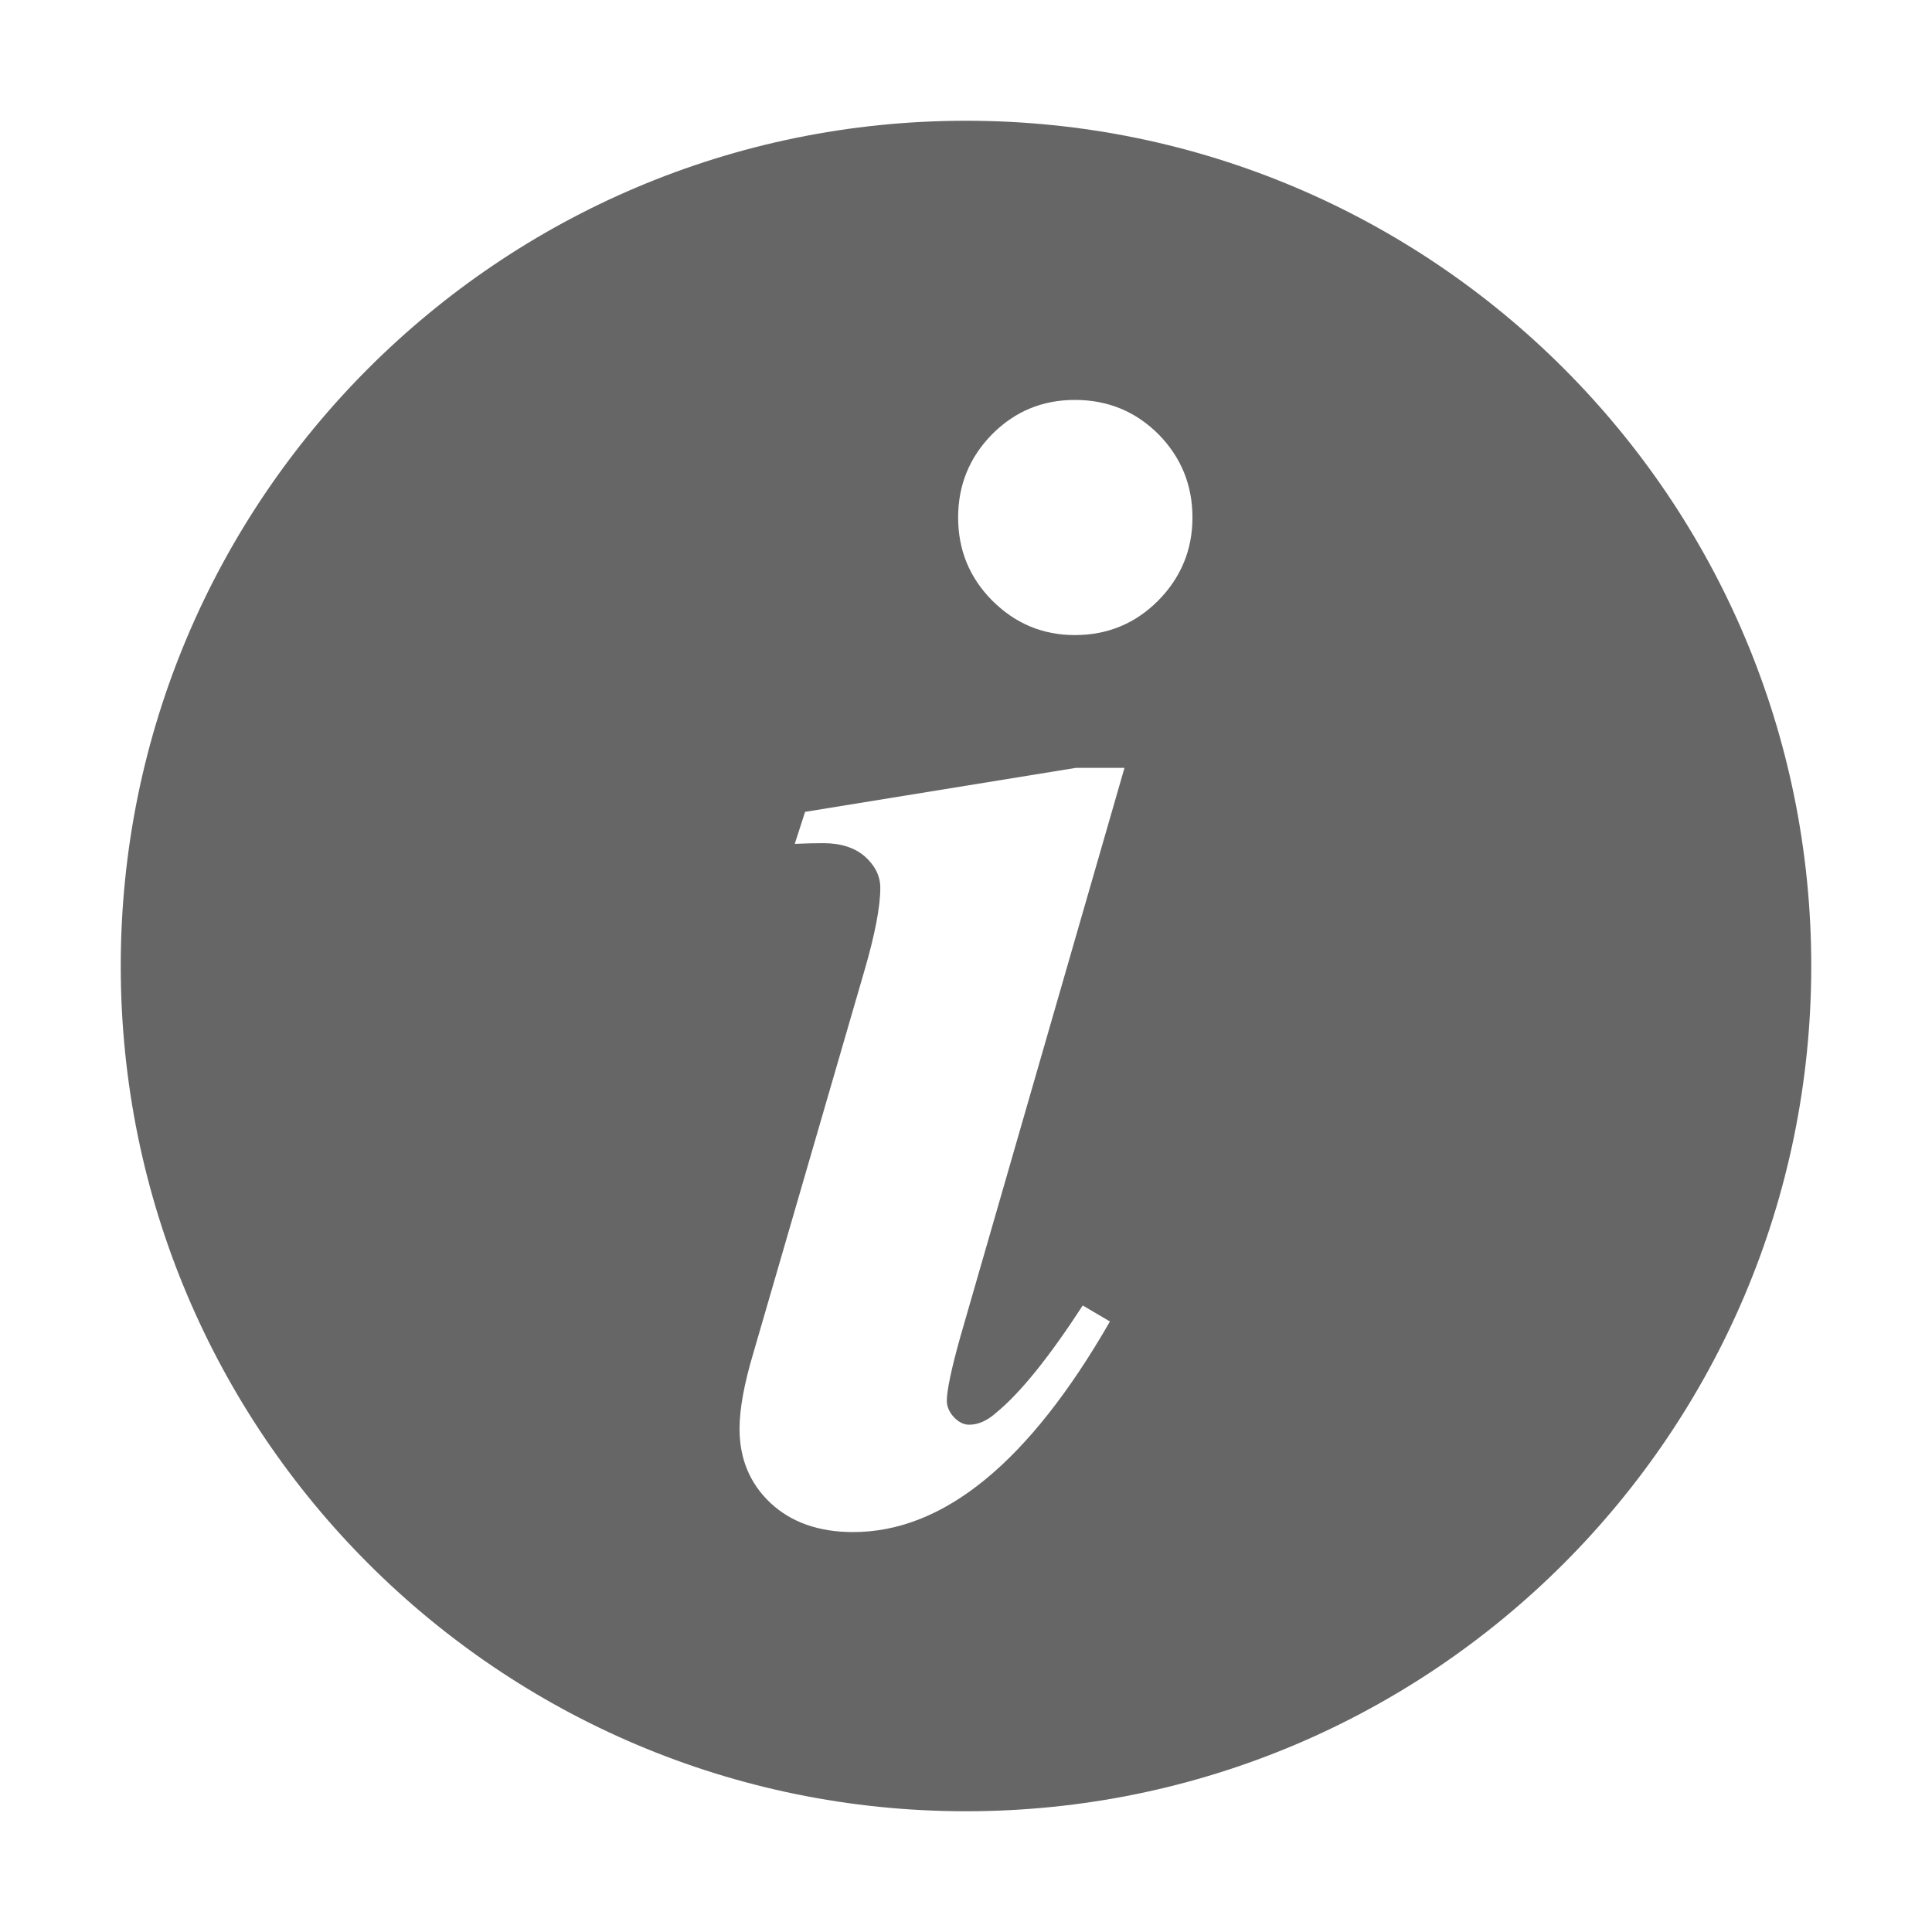 <svg width="14" height="14" viewBox="0 0 14 14" fill="none" xmlns="http://www.w3.org/2000/svg">
<g clip-path="url(#clip0_4957_1317)">
<path d="M7 0.875C3.618 0.875 0.875 3.618 0.875 7C0.875 10.382 3.618 13.125 7 13.125C10.382 13.125 13.125 10.382 13.125 7C13.125 3.618 10.382 0.875 7 0.875ZM8.148 5.566L6.959 9.687C6.893 9.922 6.861 10.078 6.861 10.15C6.861 10.192 6.878 10.232 6.912 10.269C6.947 10.306 6.984 10.324 7.023 10.324C7.089 10.324 7.154 10.295 7.22 10.236C7.394 10.093 7.603 9.834 7.846 9.46L8.043 9.576C7.459 10.593 6.84 11.102 6.182 11.102C5.931 11.102 5.731 11.03 5.582 10.89C5.433 10.749 5.359 10.57 5.359 10.354C5.359 10.21 5.392 10.03 5.458 9.808L6.263 7.037C6.341 6.77 6.379 6.569 6.379 6.434C6.379 6.349 6.342 6.274 6.269 6.208C6.195 6.143 6.095 6.11 5.968 6.11C5.91 6.11 5.841 6.111 5.759 6.115L5.834 5.883L7.798 5.564H8.148V5.566ZM8.392 4.353C8.225 4.52 8.024 4.602 7.789 4.602C7.556 4.602 7.358 4.519 7.191 4.353C7.025 4.186 6.943 3.985 6.943 3.75C6.943 3.515 7.025 3.314 7.189 3.147C7.353 2.982 7.552 2.898 7.789 2.898C8.028 2.898 8.23 2.982 8.395 3.147C8.559 3.314 8.641 3.515 8.641 3.75C8.641 3.985 8.557 4.186 8.392 4.353Z" fill="#666666"/>
</g>
<defs>
<clipPath id="clip0_4957_1317">
<rect width="14" height="14" fill="white"/>
</clipPath>
</defs>
</svg>
